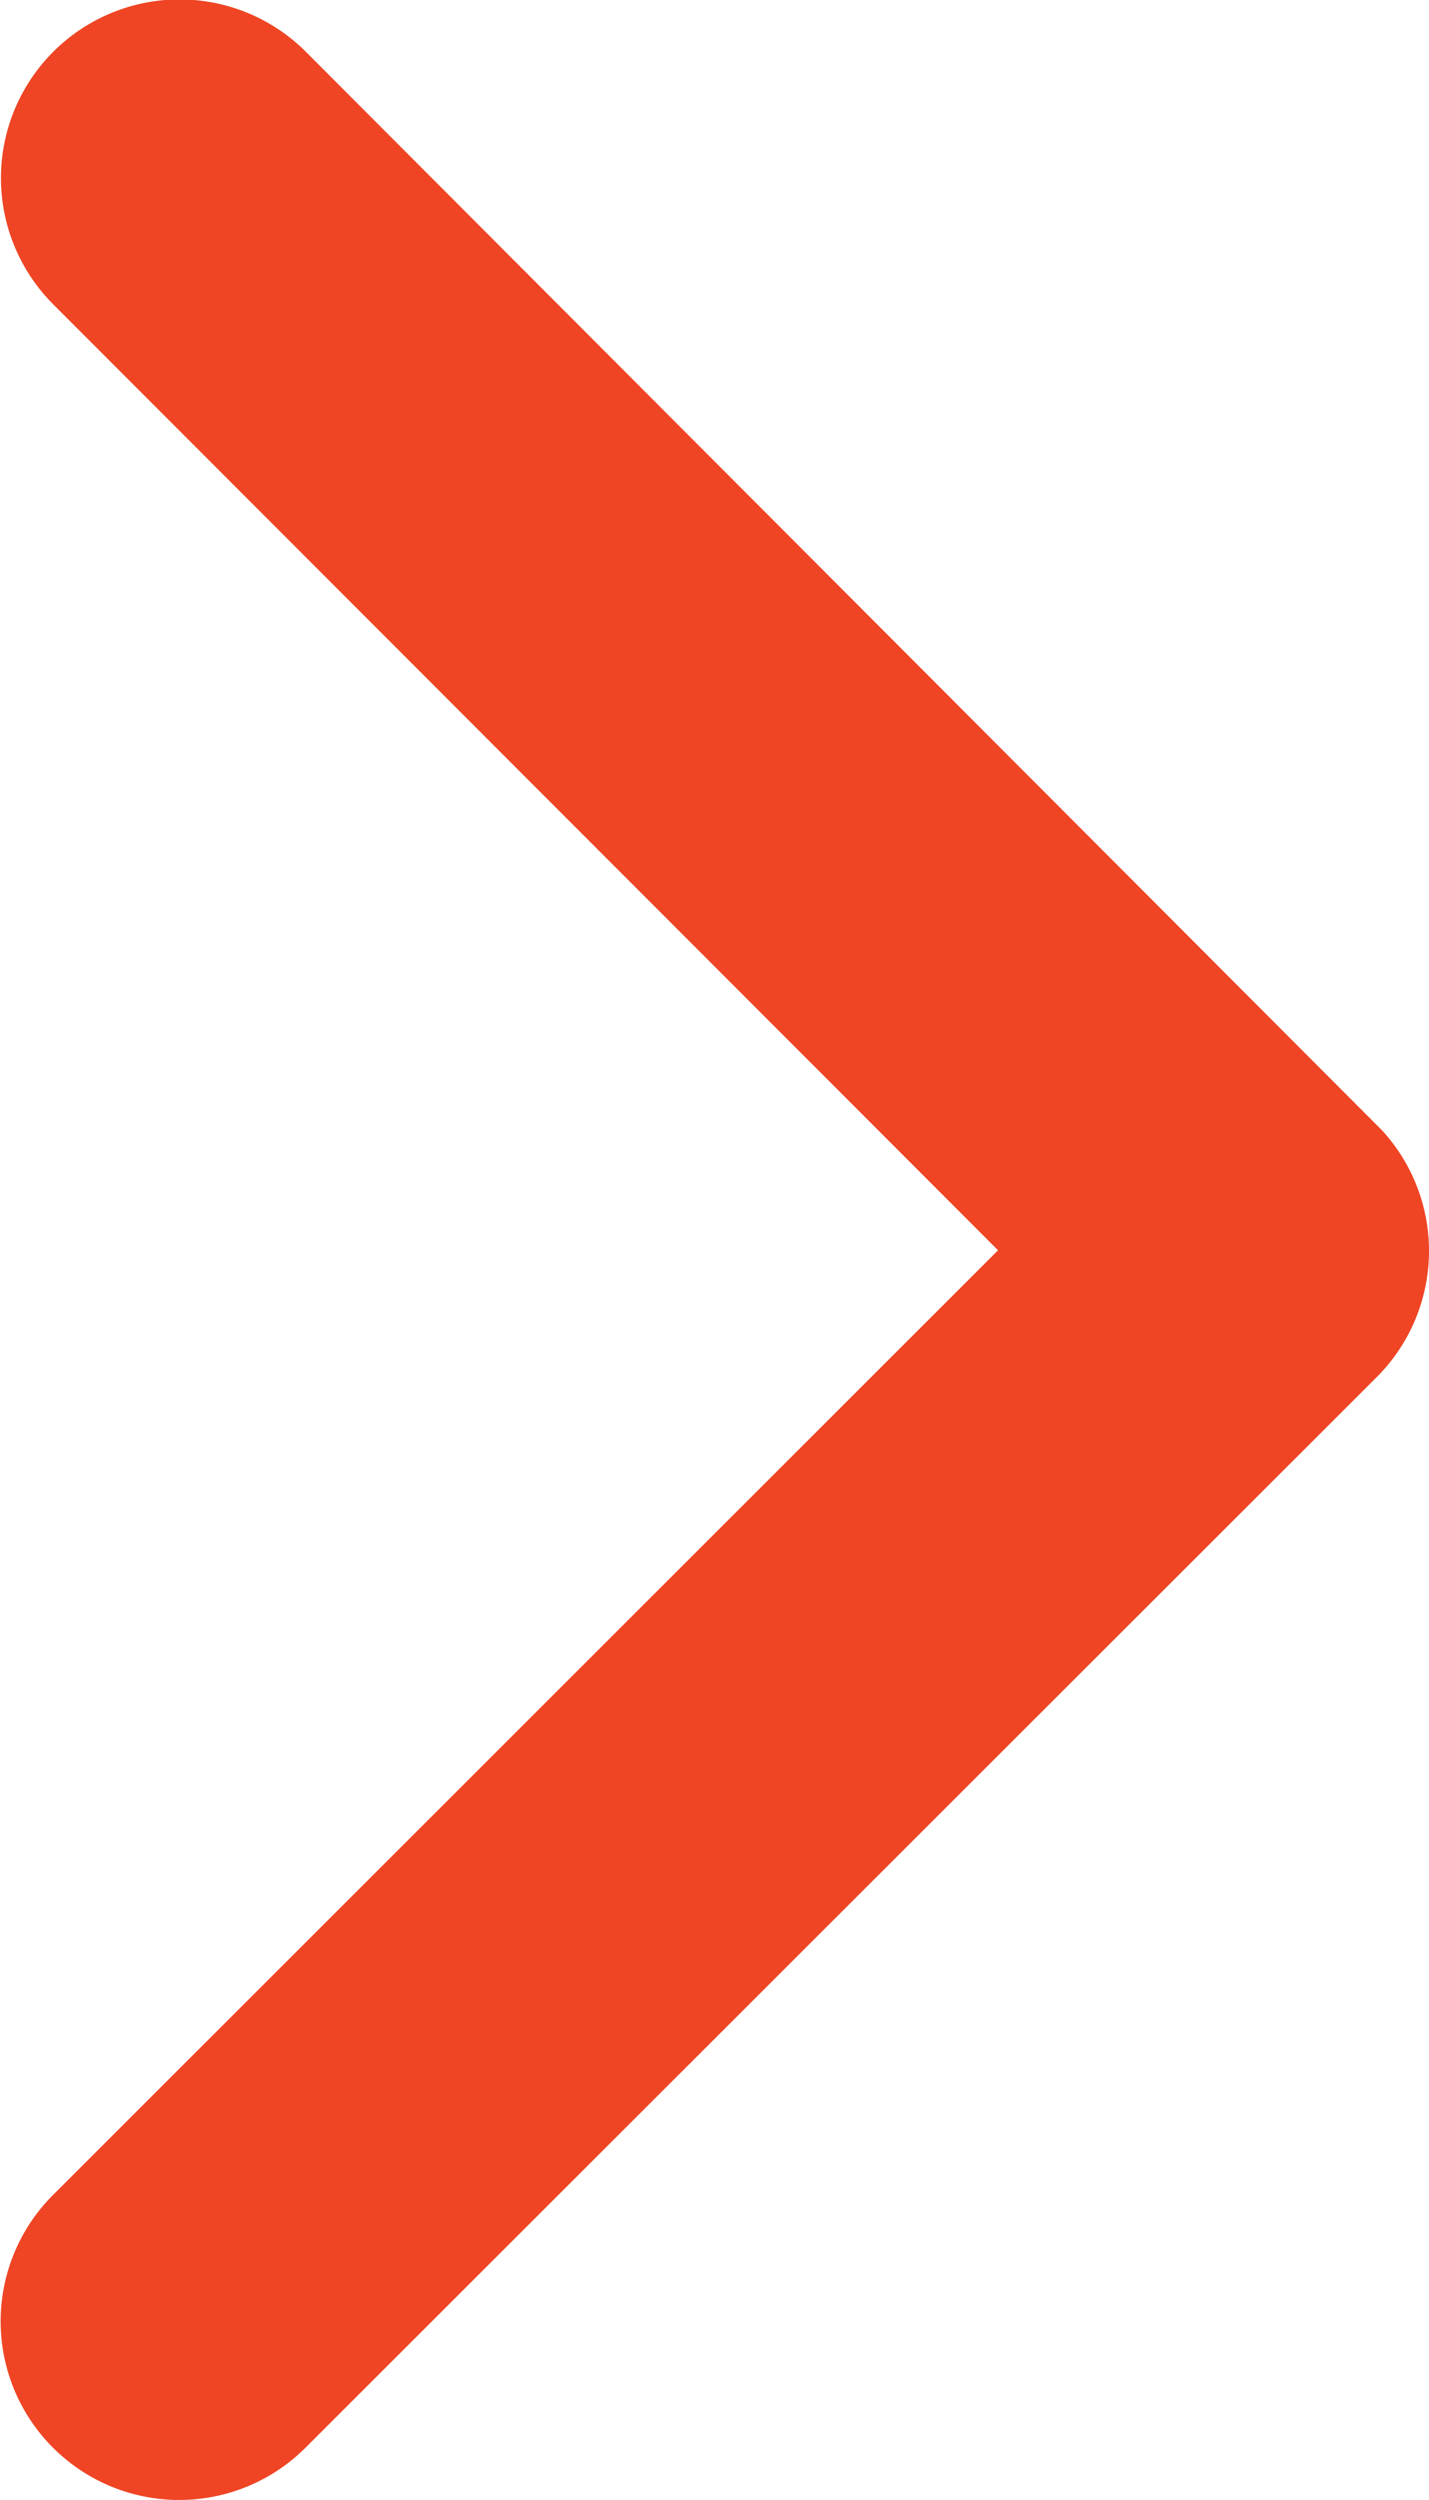 <svg xmlns="http://www.w3.org/2000/svg" width="8.953" height="15.66" viewBox="0 0 8.953 15.66">
  <path id="Arrow" d="M2.7,7.828,8.624,1.907A1.119,1.119,0,0,0,7.039.327L.326,7.035A1.117,1.117,0,0,0,.293,8.578l6.741,6.755a1.119,1.119,0,1,0,1.585-1.58Z" transform="translate(8.953 15.66) rotate(180)" fill="#EF4524"/>
</svg>